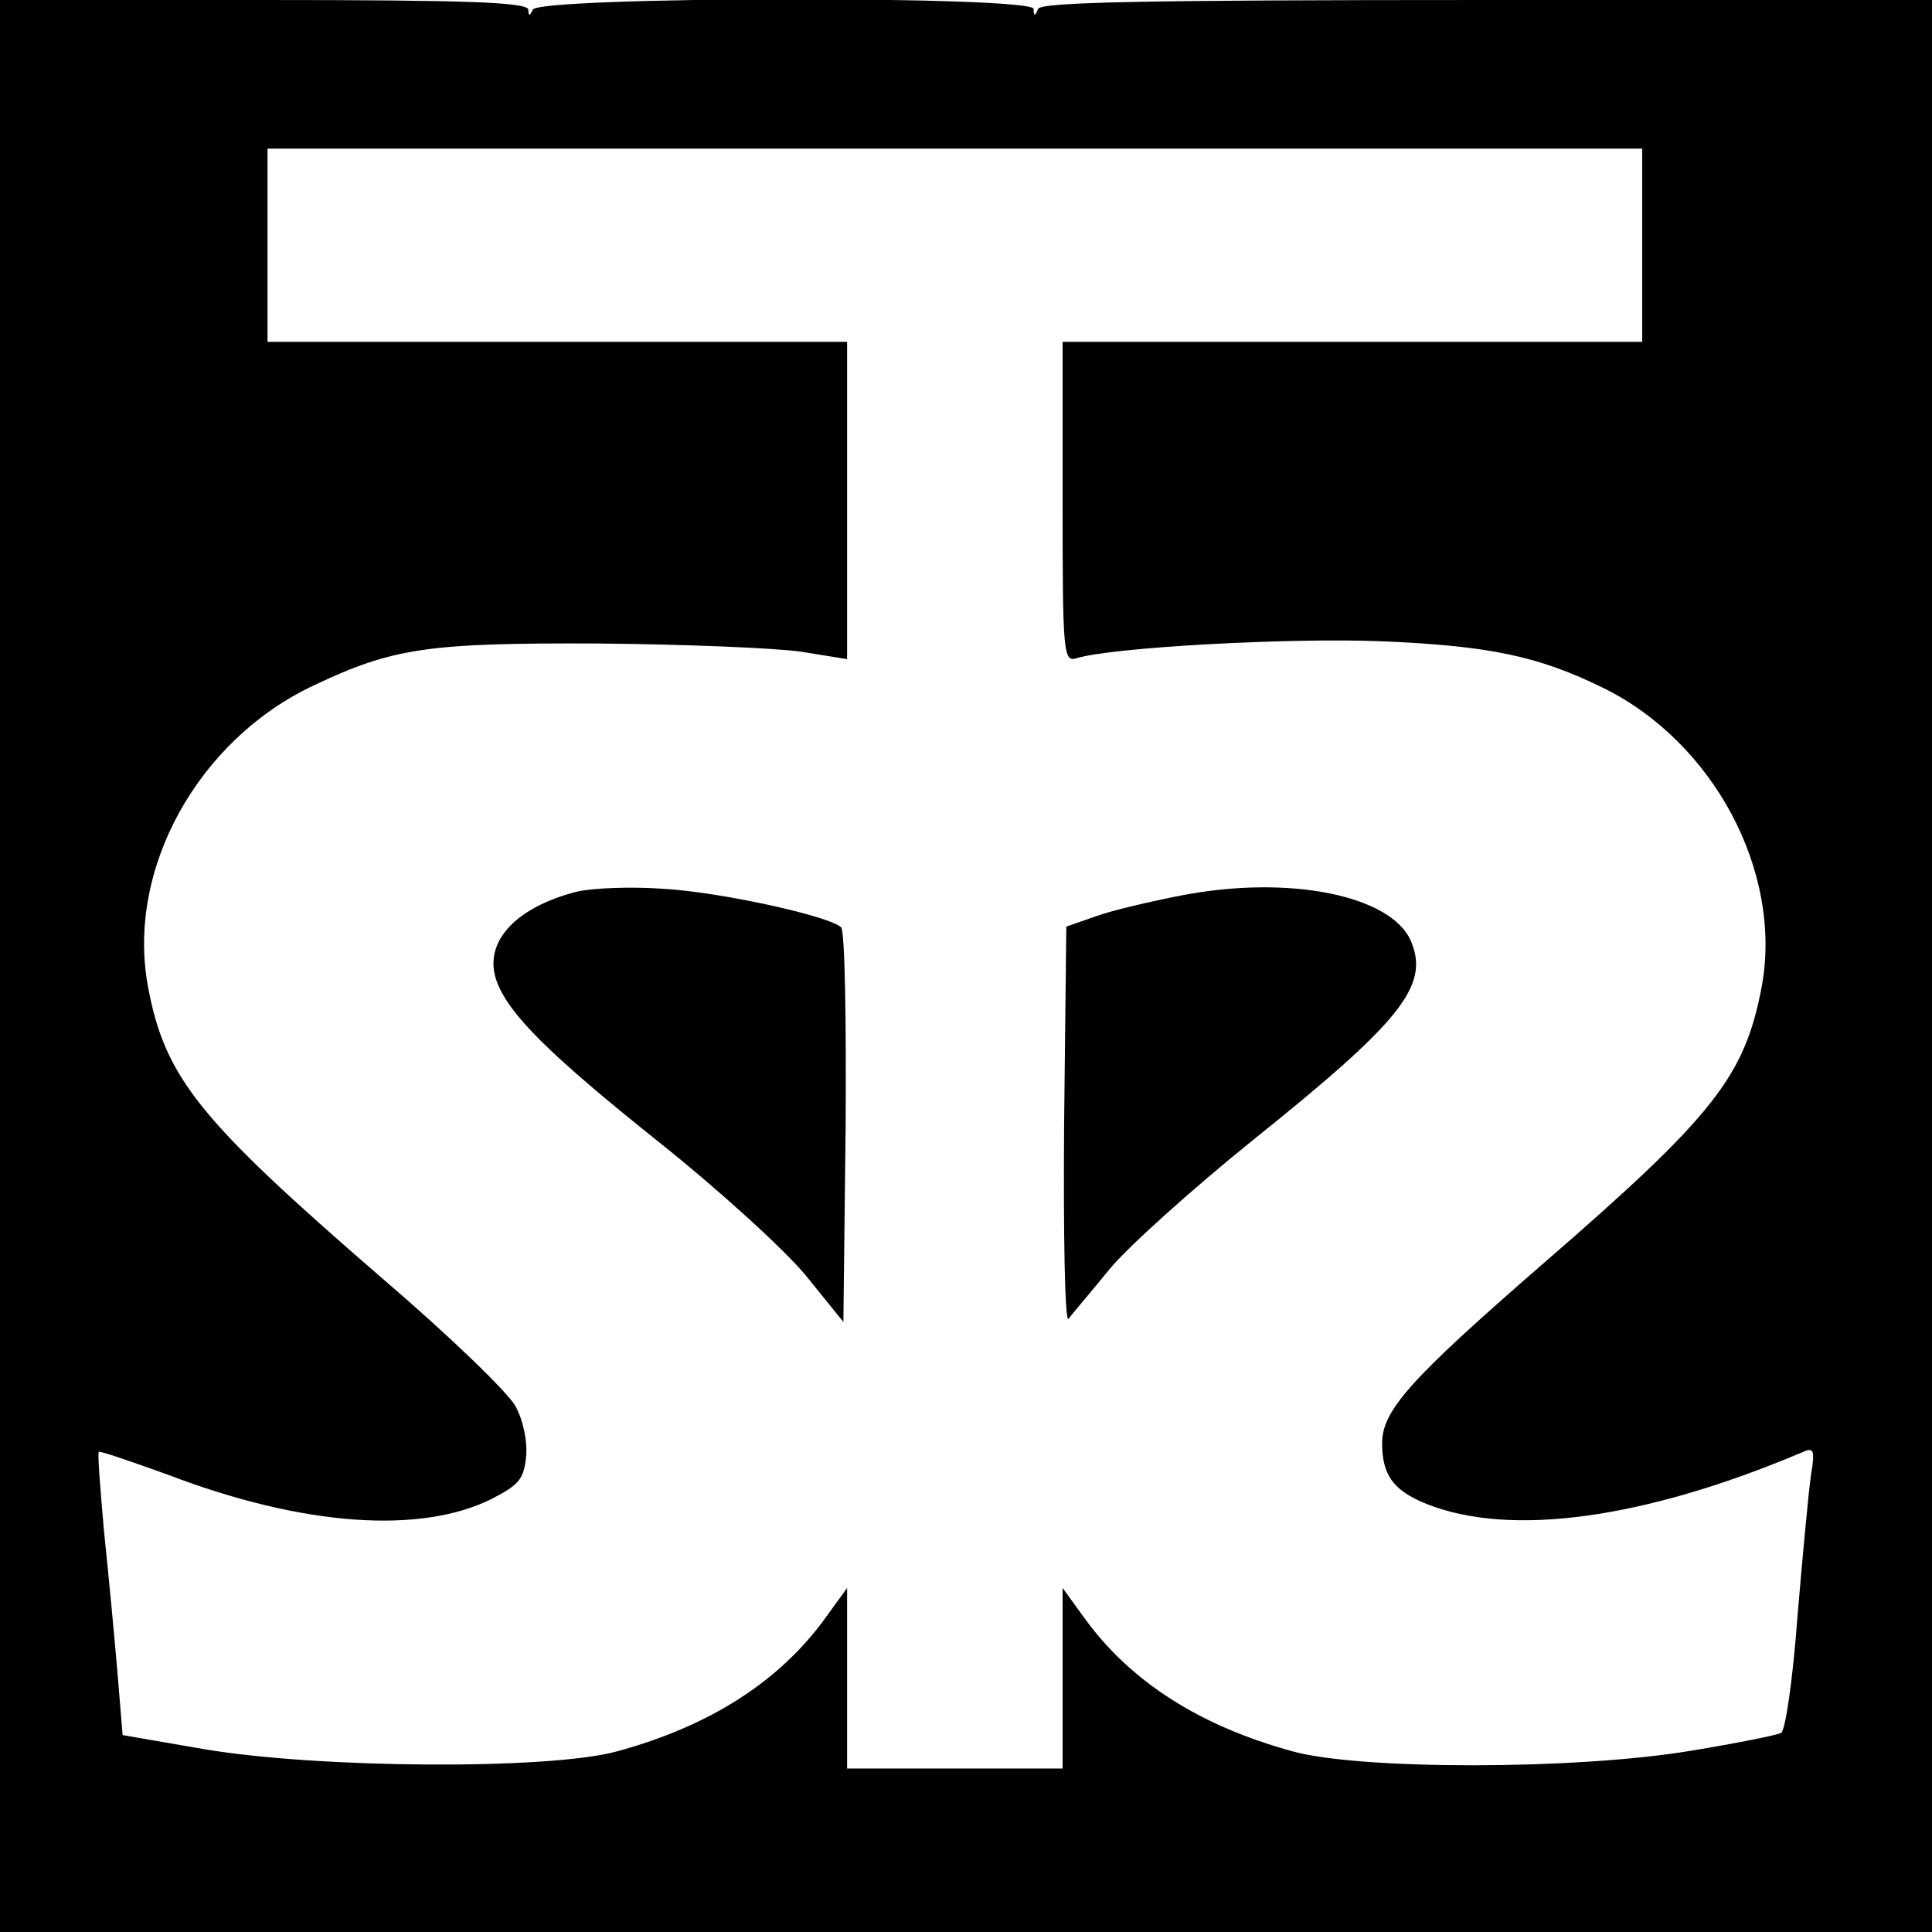 <?xml version="1.0" standalone="no"?>
<!DOCTYPE svg PUBLIC "-//W3C//DTD SVG 20010904//EN"
 "http://www.w3.org/TR/2001/REC-SVG-20010904/DTD/svg10.dtd">
<svg version="1.0" xmlns="http://www.w3.org/2000/svg"
 width="260pt" height="260pt" viewBox="0 0 260 260"
 preserveAspectRatio="xMidYMid meet">
<g transform="translate(0,260) scale(0.1,-0.1)"
fill="#000000" stroke="none">
<path d="M0 1300 l0 -1300 1300 0 1300 0 0 1300 0 1300 -599 0 c-470 0 -600
-3 -604 -12 -4 -10 -6 -10 -6 0 -1 18 -667 17 -674 -1 -4 -9 -6 -9 -6 0 -1 10
-82 13 -356 13 l-355 0 0 -1300z m2210 970 l0 -130 -390 0 -390 0 0 -216 c0
-200 1 -215 18 -210 48 15 289 28 411 23 145 -6 211 -20 297 -62 150 -73 243
-248 215 -402 -23 -122 -64 -174 -296 -375 -176 -153 -215 -196 -215 -240 0
-43 15 -64 60 -82 113 -45 293 -20 504 69 17 8 19 5 13 -31 -3 -21 -11 -106
-18 -189 -6 -82 -16 -153 -22 -157 -5 -3 -60 -14 -121 -24 -155 -26 -445 -26
-536 -1 -125 34 -219 94 -281 180 l-29 40 0 -121 0 -122 -145 0 -145 0 0 122
0 121 -29 -40 c-62 -86 -156 -146 -281 -180 -92 -25 -400 -23 -555 3 l-110 19
-7 85 c-4 47 -12 132 -18 189 -5 57 -9 106 -7 107 1 2 44 -13 94 -31 181 -69
339 -80 435 -32 37 19 43 27 46 57 2 20 -4 49 -14 67 -9 18 -90 96 -180 173
-246 213 -292 269 -315 393 -29 158 68 332 224 405 106 50 152 57 382 56 116
-1 238 -6 273 -11 l62 -10 0 214 0 213 -390 0 -390 0 0 130 0 130 925 0 925 0
0 -130z"/>
<path d="M776 1400 c-85 -22 -127 -70 -107 -122 17 -44 70 -97 219 -216 79
-63 167 -143 196 -178 l51 -63 3 262 c1 143 -1 264 -6 269 -15 15 -164 48
-241 52 -42 3 -93 1 -115 -4z"/>
<path d="M1590 1395 c-41 -8 -93 -20 -115 -28 l-40 -14 -3 -269 c-1 -147 1
-264 6 -259 4 6 30 36 56 68 26 31 112 108 190 171 201 161 240 209 215 269
-26 62 -164 90 -309 62z"/>
</g>
</svg>
